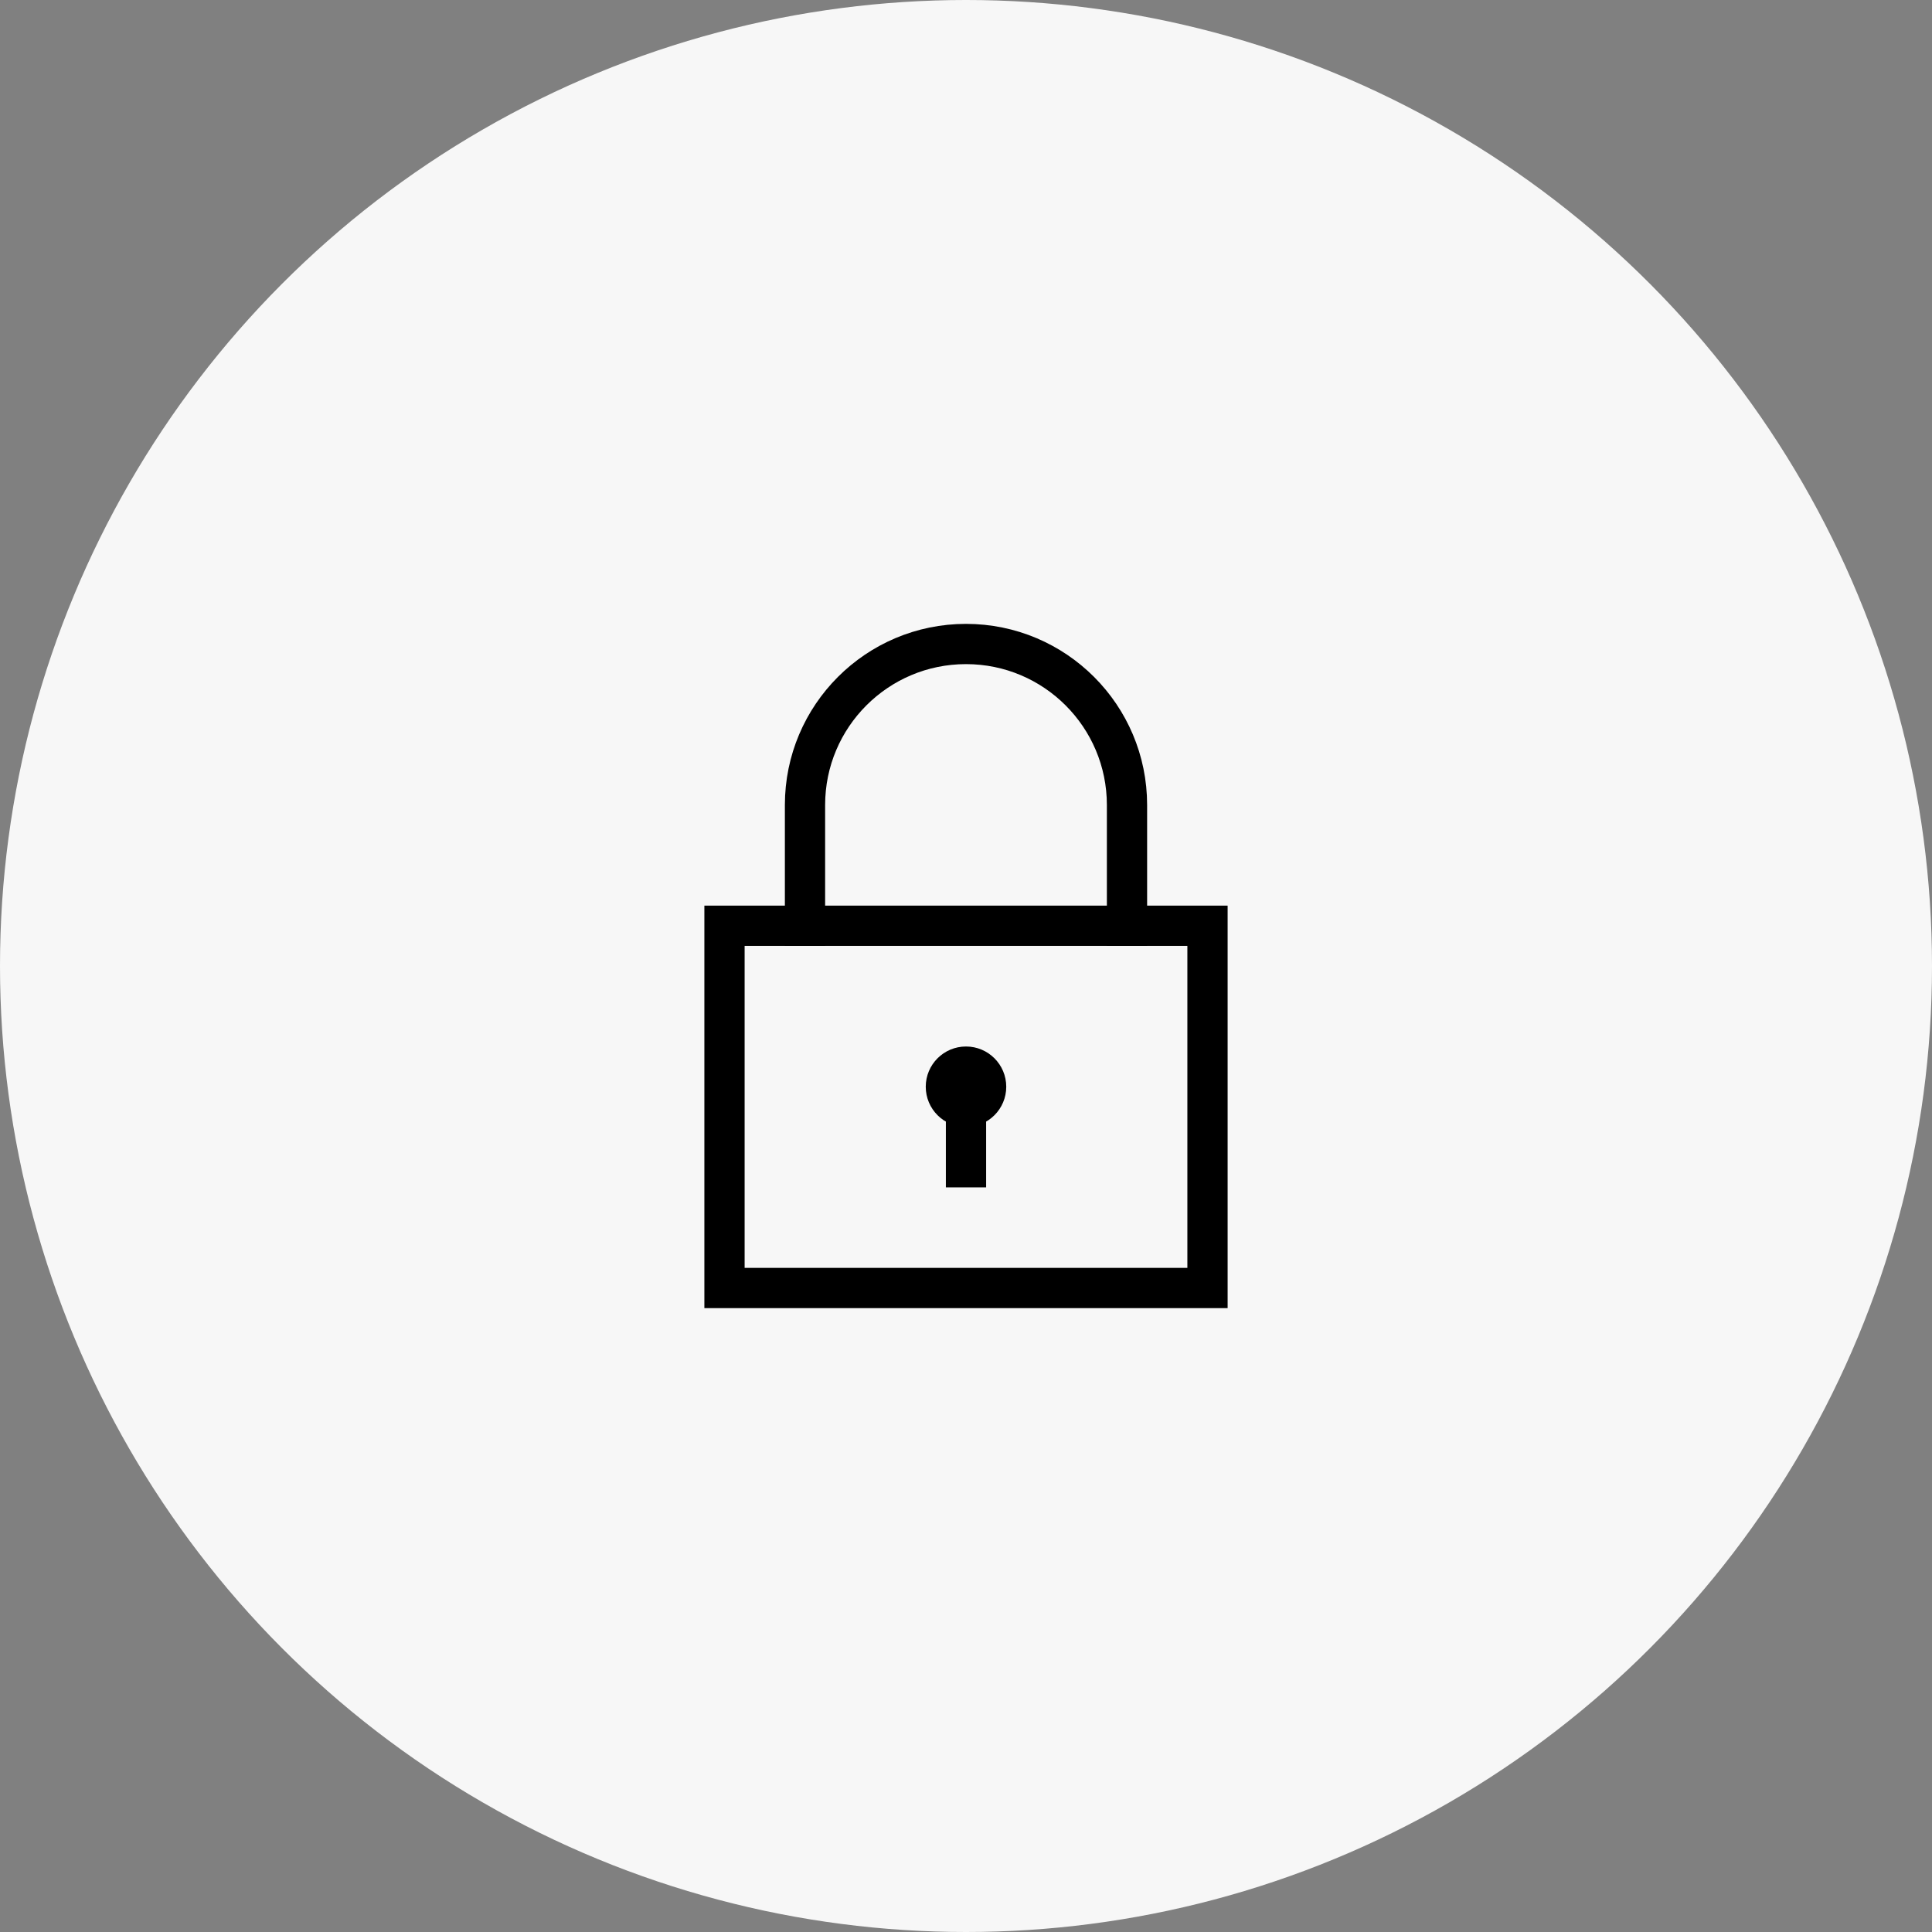 <svg width="48" height="48" viewBox="0 0 48 48" fill="none" xmlns="http://www.w3.org/2000/svg">
<rect x="0" y="0" width="48" height="48" fill="#808080" stroke="none"/>
<circle cx="24" cy="24" r="24" fill="#F7F7F7"/>
<g clip-path="url(#clip0_19007_6896)">
<path d="M28 23V20C28 17.791 26.209 16 24 16V16C21.791 16 20 17.791 20 20V23" stroke="black" stroke-linecap="square"/>
<rect x="18" y="23" width="12" height="9" stroke="black" stroke-linecap="square"/>
<path d="M24 29V27" stroke="black" stroke-linecap="square"/>
<ellipse cx="24" cy="27" rx="1" ry="1" transform="rotate(-90 24 27)" fill="black"/>
</g>
<defs>
<clipPath id="clip0_19007_6896">
<rect width="20" height="20" fill="white" transform="translate(14 14)"/>
</clipPath>
</defs>
</svg>
